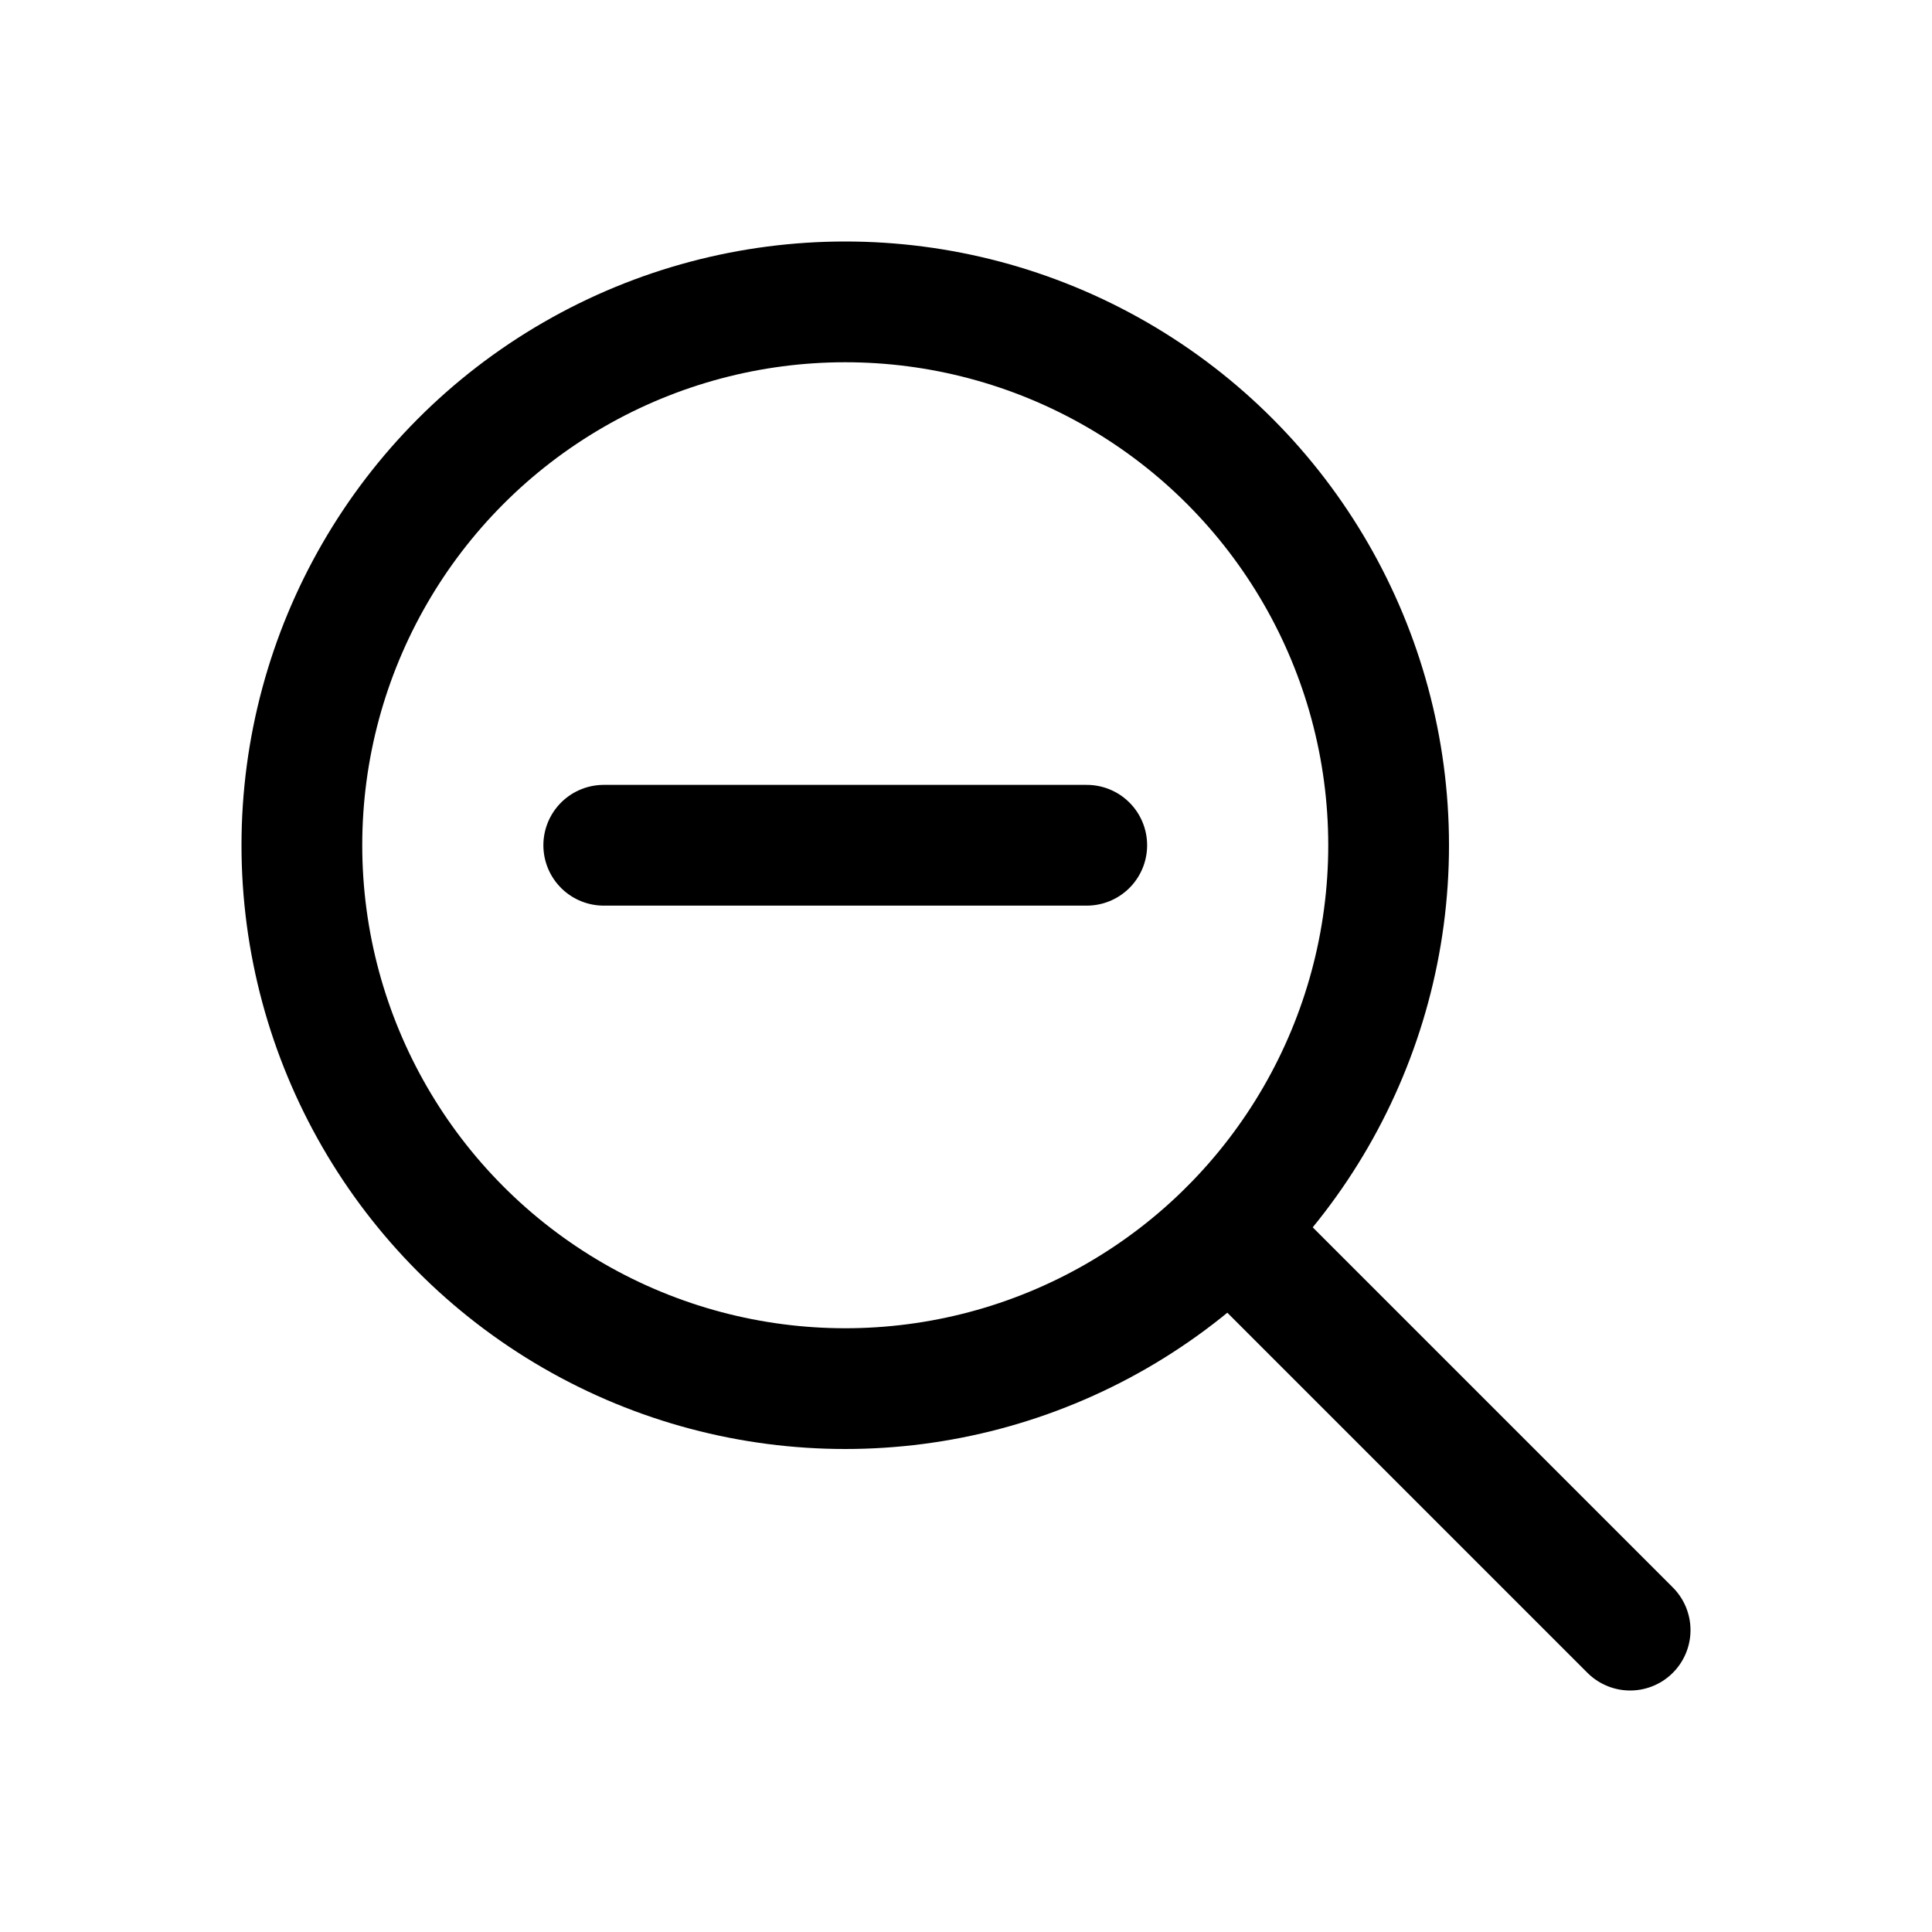 <?xml version="1.0" ?><!-- Скачано с сайта svg4.ru / Downloaded from svg4.ru -->
<svg width="800px" height="800px" viewBox="0 0 32 32" enable-background="new 0 0 32 32" id="Editable-line" version="1.1" xml:space="preserve" xmlns="http://www.w3.org/2000/svg" xmlns:xlink="http://www.w3.org/1999/xlink"><circle cx="14" cy="14" fill="none" id="XMLID_131_" r="9" stroke="#000000" stroke-linecap="round" stroke-linejoin="round" stroke-miterlimit="10" stroke-width="2"/><line fill="none" id="XMLID_130_" stroke="#000000" stroke-linecap="round" stroke-linejoin="round" stroke-miterlimit="10" stroke-width="2" x1="27" x2="20.366" y1="27" y2="20.366"/><line fill="none" id="XMLID_128_" stroke="#000000" stroke-linecap="round" stroke-linejoin="round" stroke-miterlimit="10" stroke-width="2" x1="10" x2="18" y1="14" y2="14"/></svg>